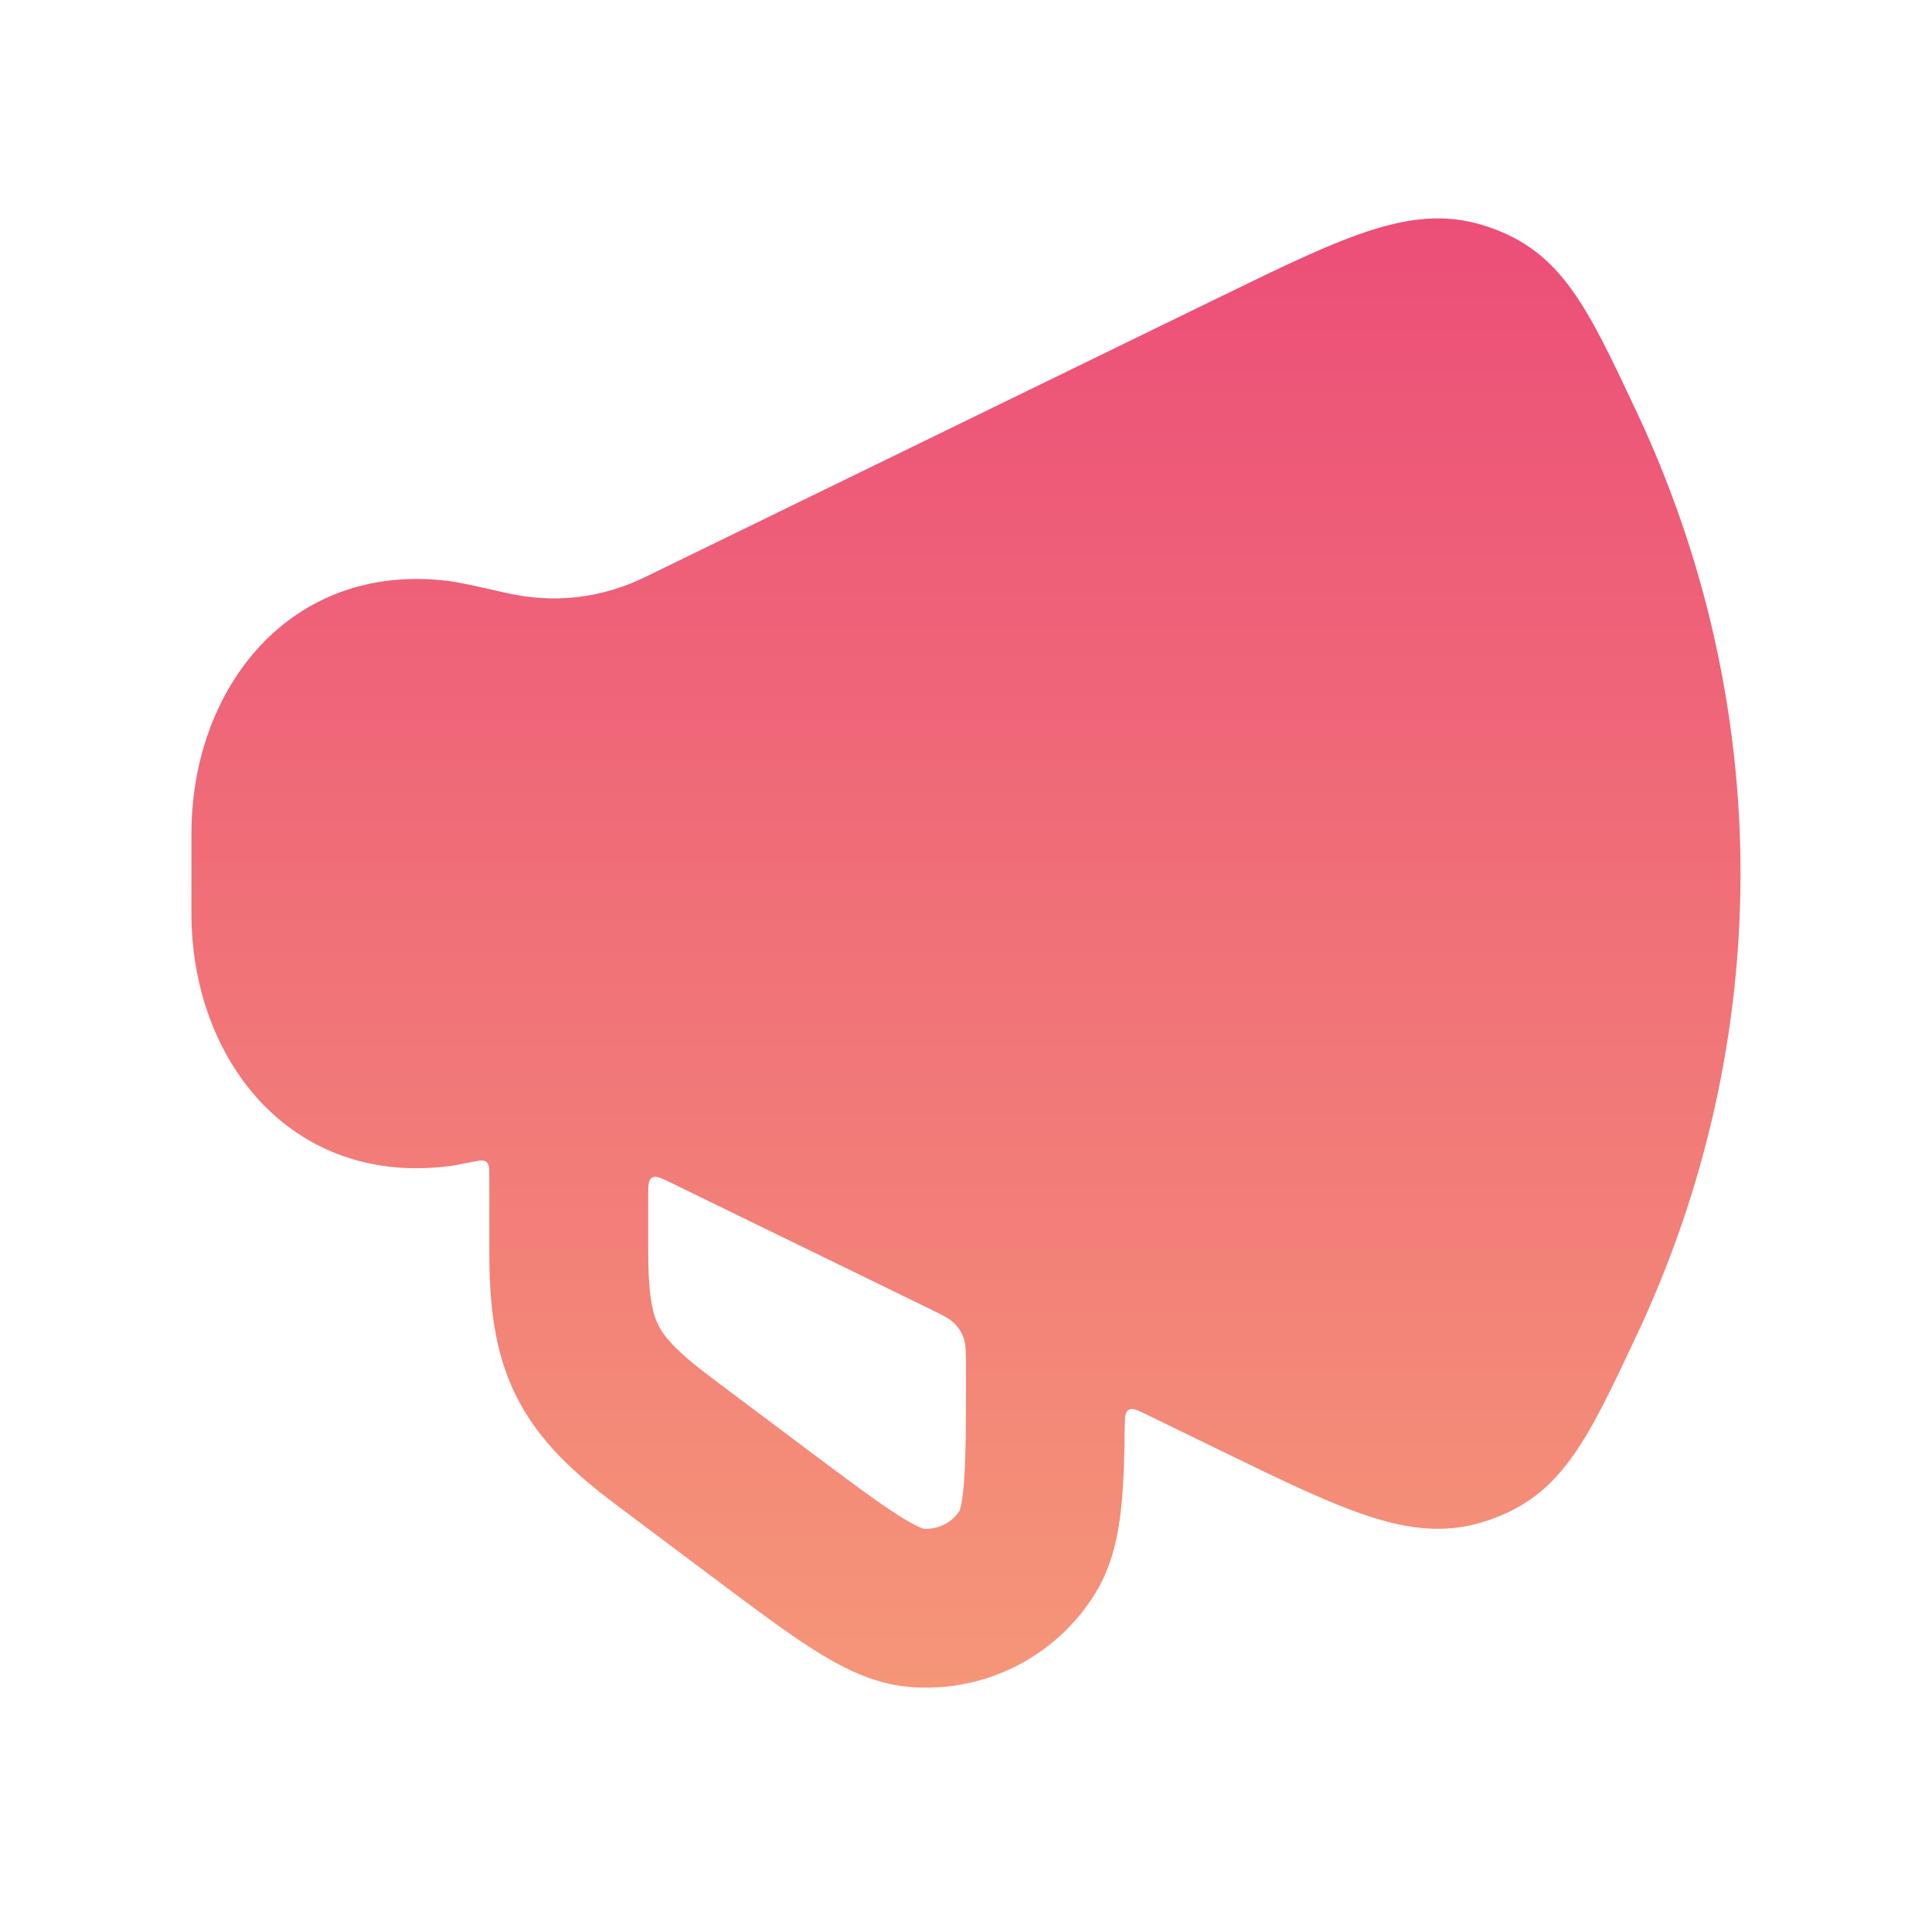 <svg width="76" height="75" viewBox="0 0 76 75" fill="none" xmlns="http://www.w3.org/2000/svg">
<path fill-rule="evenodd" clip-rule="evenodd" d="M25.384 22.703L47.906 11.725C53.076 9.205 55.661 7.945 58.543 8.927C61.425 9.909 62.414 12.017 64.393 16.231C69.826 27.805 69.826 40.944 64.393 52.518C62.414 56.733 61.425 58.84 58.543 59.822C55.661 60.804 53.076 59.544 47.906 57.024L45.144 55.678C44.743 55.483 44.542 55.385 44.395 55.475C44.249 55.566 44.247 55.79 44.242 56.239C44.233 57.203 44.209 58.06 44.153 58.8C44.057 60.049 43.844 61.468 43.082 62.701C41.527 65.218 38.682 66.64 35.735 66.374C34.291 66.244 33.029 65.563 31.972 64.89C30.902 64.209 29.619 63.246 28.099 62.106L24.249 59.218C22.62 57.997 21.199 56.719 20.309 54.939C19.419 53.158 19.249 51.254 19.249 49.218V46.351C19.249 45.992 19.249 45.813 19.134 45.719C19.018 45.625 18.841 45.663 18.486 45.737C18.101 45.818 17.814 45.869 17.559 45.899C11.381 46.615 7.53 41.65 7.53 35.941V32.808C7.53 27.099 11.381 22.134 17.559 22.85C18.056 22.908 18.674 23.049 19.91 23.33C21.798 23.759 23.65 23.547 25.384 22.703ZM26.398 46.541C25.995 46.344 25.793 46.246 25.646 46.338C25.499 46.43 25.499 46.654 25.499 47.103V49.218C25.499 51.001 25.677 51.701 25.899 52.144C26.12 52.586 26.573 53.149 27.999 54.218L31.749 57.031C33.395 58.266 34.487 59.082 35.331 59.619C35.993 60.041 36.272 60.134 36.319 60.15L36.33 60.152C36.896 60.191 37.439 59.92 37.748 59.443L37.752 59.434C37.768 59.386 37.861 59.107 37.921 58.324C37.997 57.326 37.999 55.964 37.999 53.906C37.999 53.222 37.999 52.879 37.893 52.607C37.819 52.416 37.722 52.261 37.583 52.111C37.385 51.896 37.079 51.747 36.466 51.449L26.398 46.541Z" fill="url(#paint0_linear_710_169)"/>
<defs>
<linearGradient id="paint0_linear_710_169" x1="37.999" y1="8.593" x2="37.999" y2="66.406" gradientUnits="userSpaceOnUse">
<stop stop-color="#EC4E78"/>
<stop offset="1" stop-color="#F59678"/>
</linearGradient>
</defs>
</svg>
